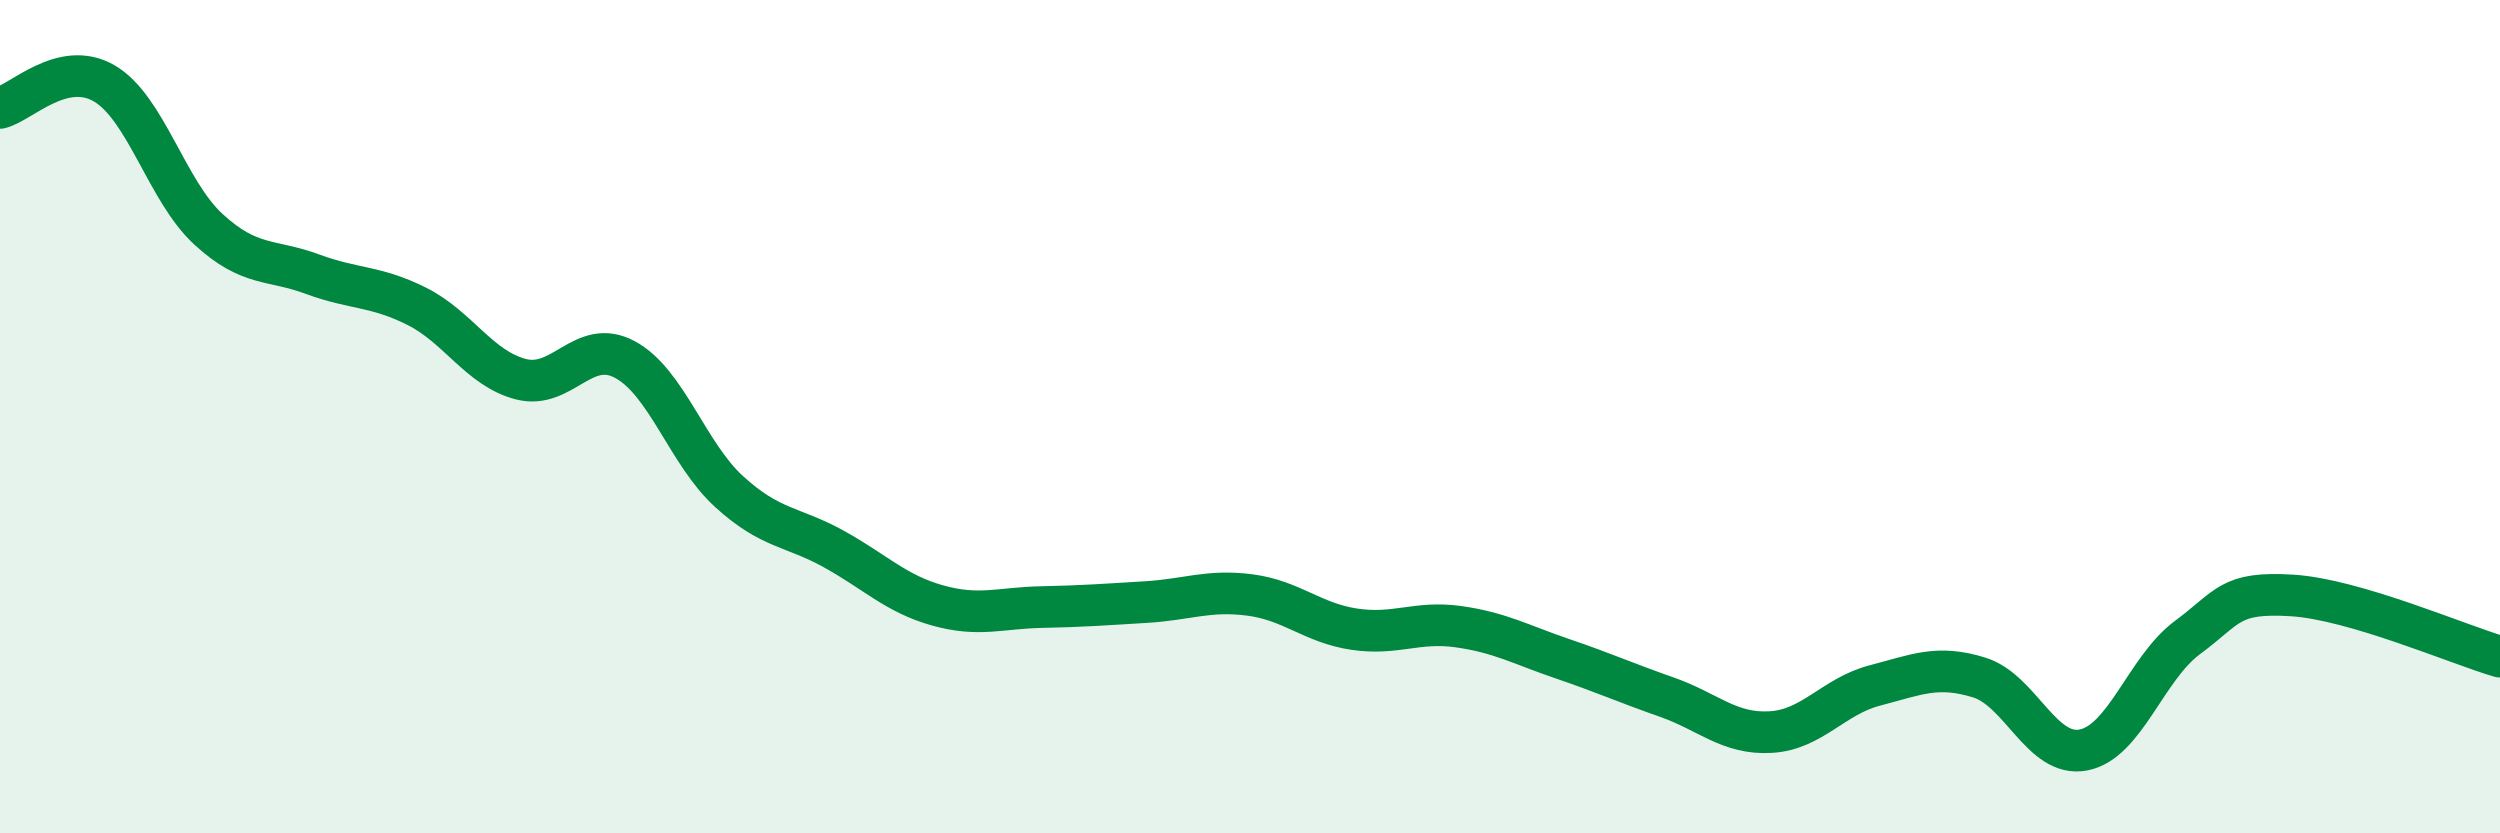 
    <svg width="60" height="20" viewBox="0 0 60 20" xmlns="http://www.w3.org/2000/svg">
      <path
        d="M 0,2.59 C 0.5,2.47 1.5,1.42 2.5,2 C 3.5,2.58 4,4.58 5,5.5 C 6,6.42 6.5,6.21 7.5,6.58 C 8.5,6.95 9,6.85 10,7.35 C 11,7.85 11.5,8.84 12.5,9.1 C 13.5,9.36 14,8.09 15,8.63 C 16,9.17 16.5,10.89 17.5,11.8 C 18.5,12.71 19,12.62 20,13.17 C 21,13.72 21.5,14.25 22.5,14.53 C 23.5,14.81 24,14.59 25,14.57 C 26,14.55 26.5,14.51 27.5,14.45 C 28.5,14.39 29,14.15 30,14.28 C 31,14.41 31.5,14.95 32.5,15.1 C 33.5,15.25 34,14.9 35,15.04 C 36,15.18 36.5,15.47 37.5,15.81 C 38.5,16.15 39,16.38 40,16.73 C 41,17.08 41.5,17.63 42.5,17.57 C 43.5,17.51 44,16.71 45,16.45 C 46,16.19 46.5,15.95 47.5,16.26 C 48.5,16.57 49,18.19 50,18 C 51,17.81 51.5,16.04 52.5,15.3 C 53.5,14.56 53.5,14.2 55,14.29 C 56.5,14.38 59,15.47 60,15.76L60 20L0 20Z"
        fill="#008740"
        opacity="0.1"
        stroke-linecap="round"
        stroke-linejoin="round"
      />
      <path
        d="M 0,2.59 C 0.5,2.47 1.5,1.42 2.5,2 C 3.5,2.58 4,4.58 5,5.5 C 6,6.42 6.5,6.21 7.5,6.58 C 8.5,6.95 9,6.85 10,7.35 C 11,7.85 11.5,8.84 12.5,9.1 C 13.5,9.36 14,8.09 15,8.63 C 16,9.17 16.5,10.89 17.5,11.8 C 18.5,12.71 19,12.62 20,13.17 C 21,13.72 21.5,14.25 22.5,14.53 C 23.5,14.81 24,14.59 25,14.57 C 26,14.55 26.5,14.51 27.5,14.45 C 28.5,14.39 29,14.15 30,14.28 C 31,14.41 31.5,14.95 32.5,15.1 C 33.5,15.25 34,14.9 35,15.04 C 36,15.18 36.5,15.47 37.5,15.81 C 38.5,16.15 39,16.38 40,16.73 C 41,17.08 41.5,17.63 42.5,17.57 C 43.5,17.51 44,16.71 45,16.45 C 46,16.19 46.5,15.95 47.5,16.26 C 48.5,16.57 49,18.19 50,18 C 51,17.81 51.5,16.04 52.5,15.3 C 53.5,14.56 53.5,14.2 55,14.29 C 56.5,14.38 59,15.47 60,15.76"
        stroke="#008740"
        stroke-width="1"
        fill="none"
        stroke-linecap="round"
        stroke-linejoin="round"
      />
    </svg>
  